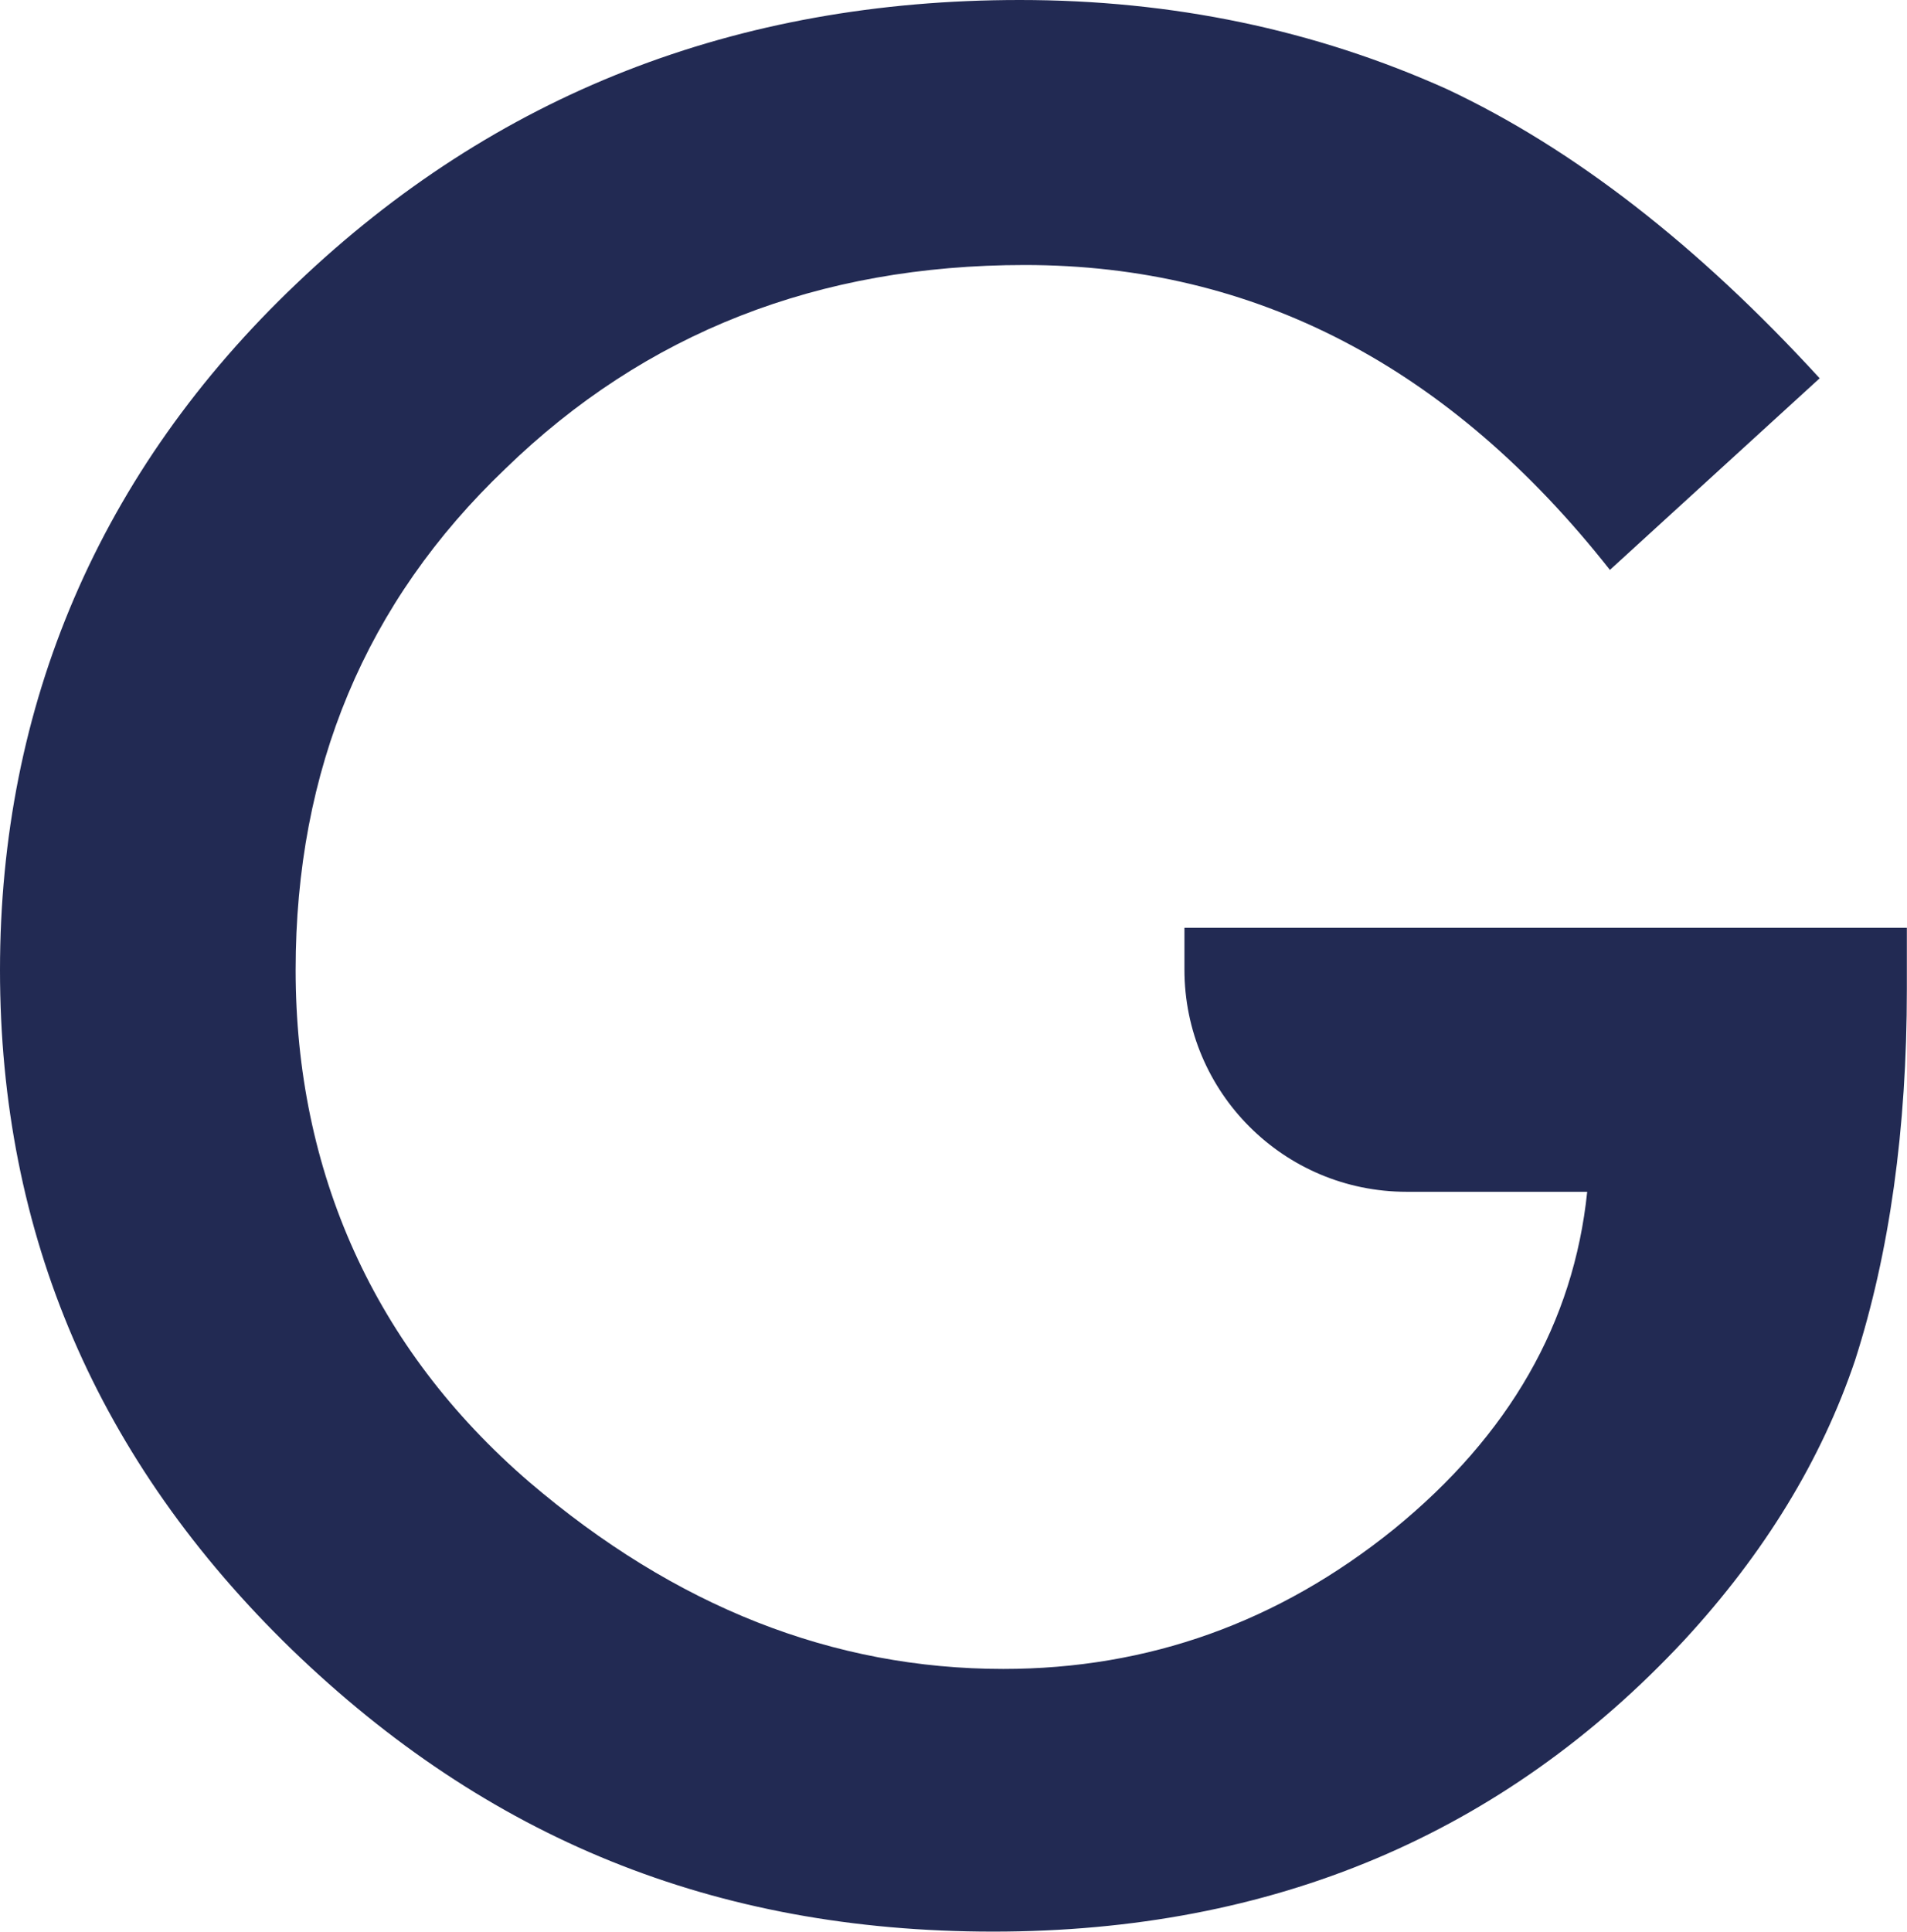 <?xml version="1.0" encoding="UTF-8"?>
<svg id="Livello_2" data-name="Livello 2" xmlns="http://www.w3.org/2000/svg" viewBox="0 0 131.01 132.67">
  <defs>
    <style>
      .cls-1 {
        fill: #222a53;
      }
    </style>
  </defs>
  <g id="Livello_1-2" data-name="Livello 1">
    <path class="cls-1" d="M81.37,63.72h49.63v4.22c0,9.6-1.19,18.1-3.56,25.49-2.31,6.84-6.22,13.24-11.72,19.2-12.44,13.35-28.27,20.03-47.49,20.03s-34.81-6.46-48.18-19.37C6.69,100.33,0,84.77,0,66.62S6.8,32.36,20.4,19.45C34,6.48,50.56,0,70.06,0c10.48,0,20.26,2.04,29.34,6.12,8.68,4.08,17.22,10.7,25.61,19.86l-14.41,13.16c-11-13.96-24.4-20.94-40.2-20.94-14.18,0-26.08,4.66-35.68,13.99-9.61,9.16-14.41,20.64-14.41,34.43s5.35,25.96,16.06,35.17c10.01,8.55,20.86,12.83,32.56,12.83,9.95,0,18.9-3.2,26.83-9.6,7.93-6.46,12.35-14.18,13.28-23.17h-12.41c-8.43,0-15.26-6.83-15.26-15.26v-2.86Z"/>
  </g>
</svg>
